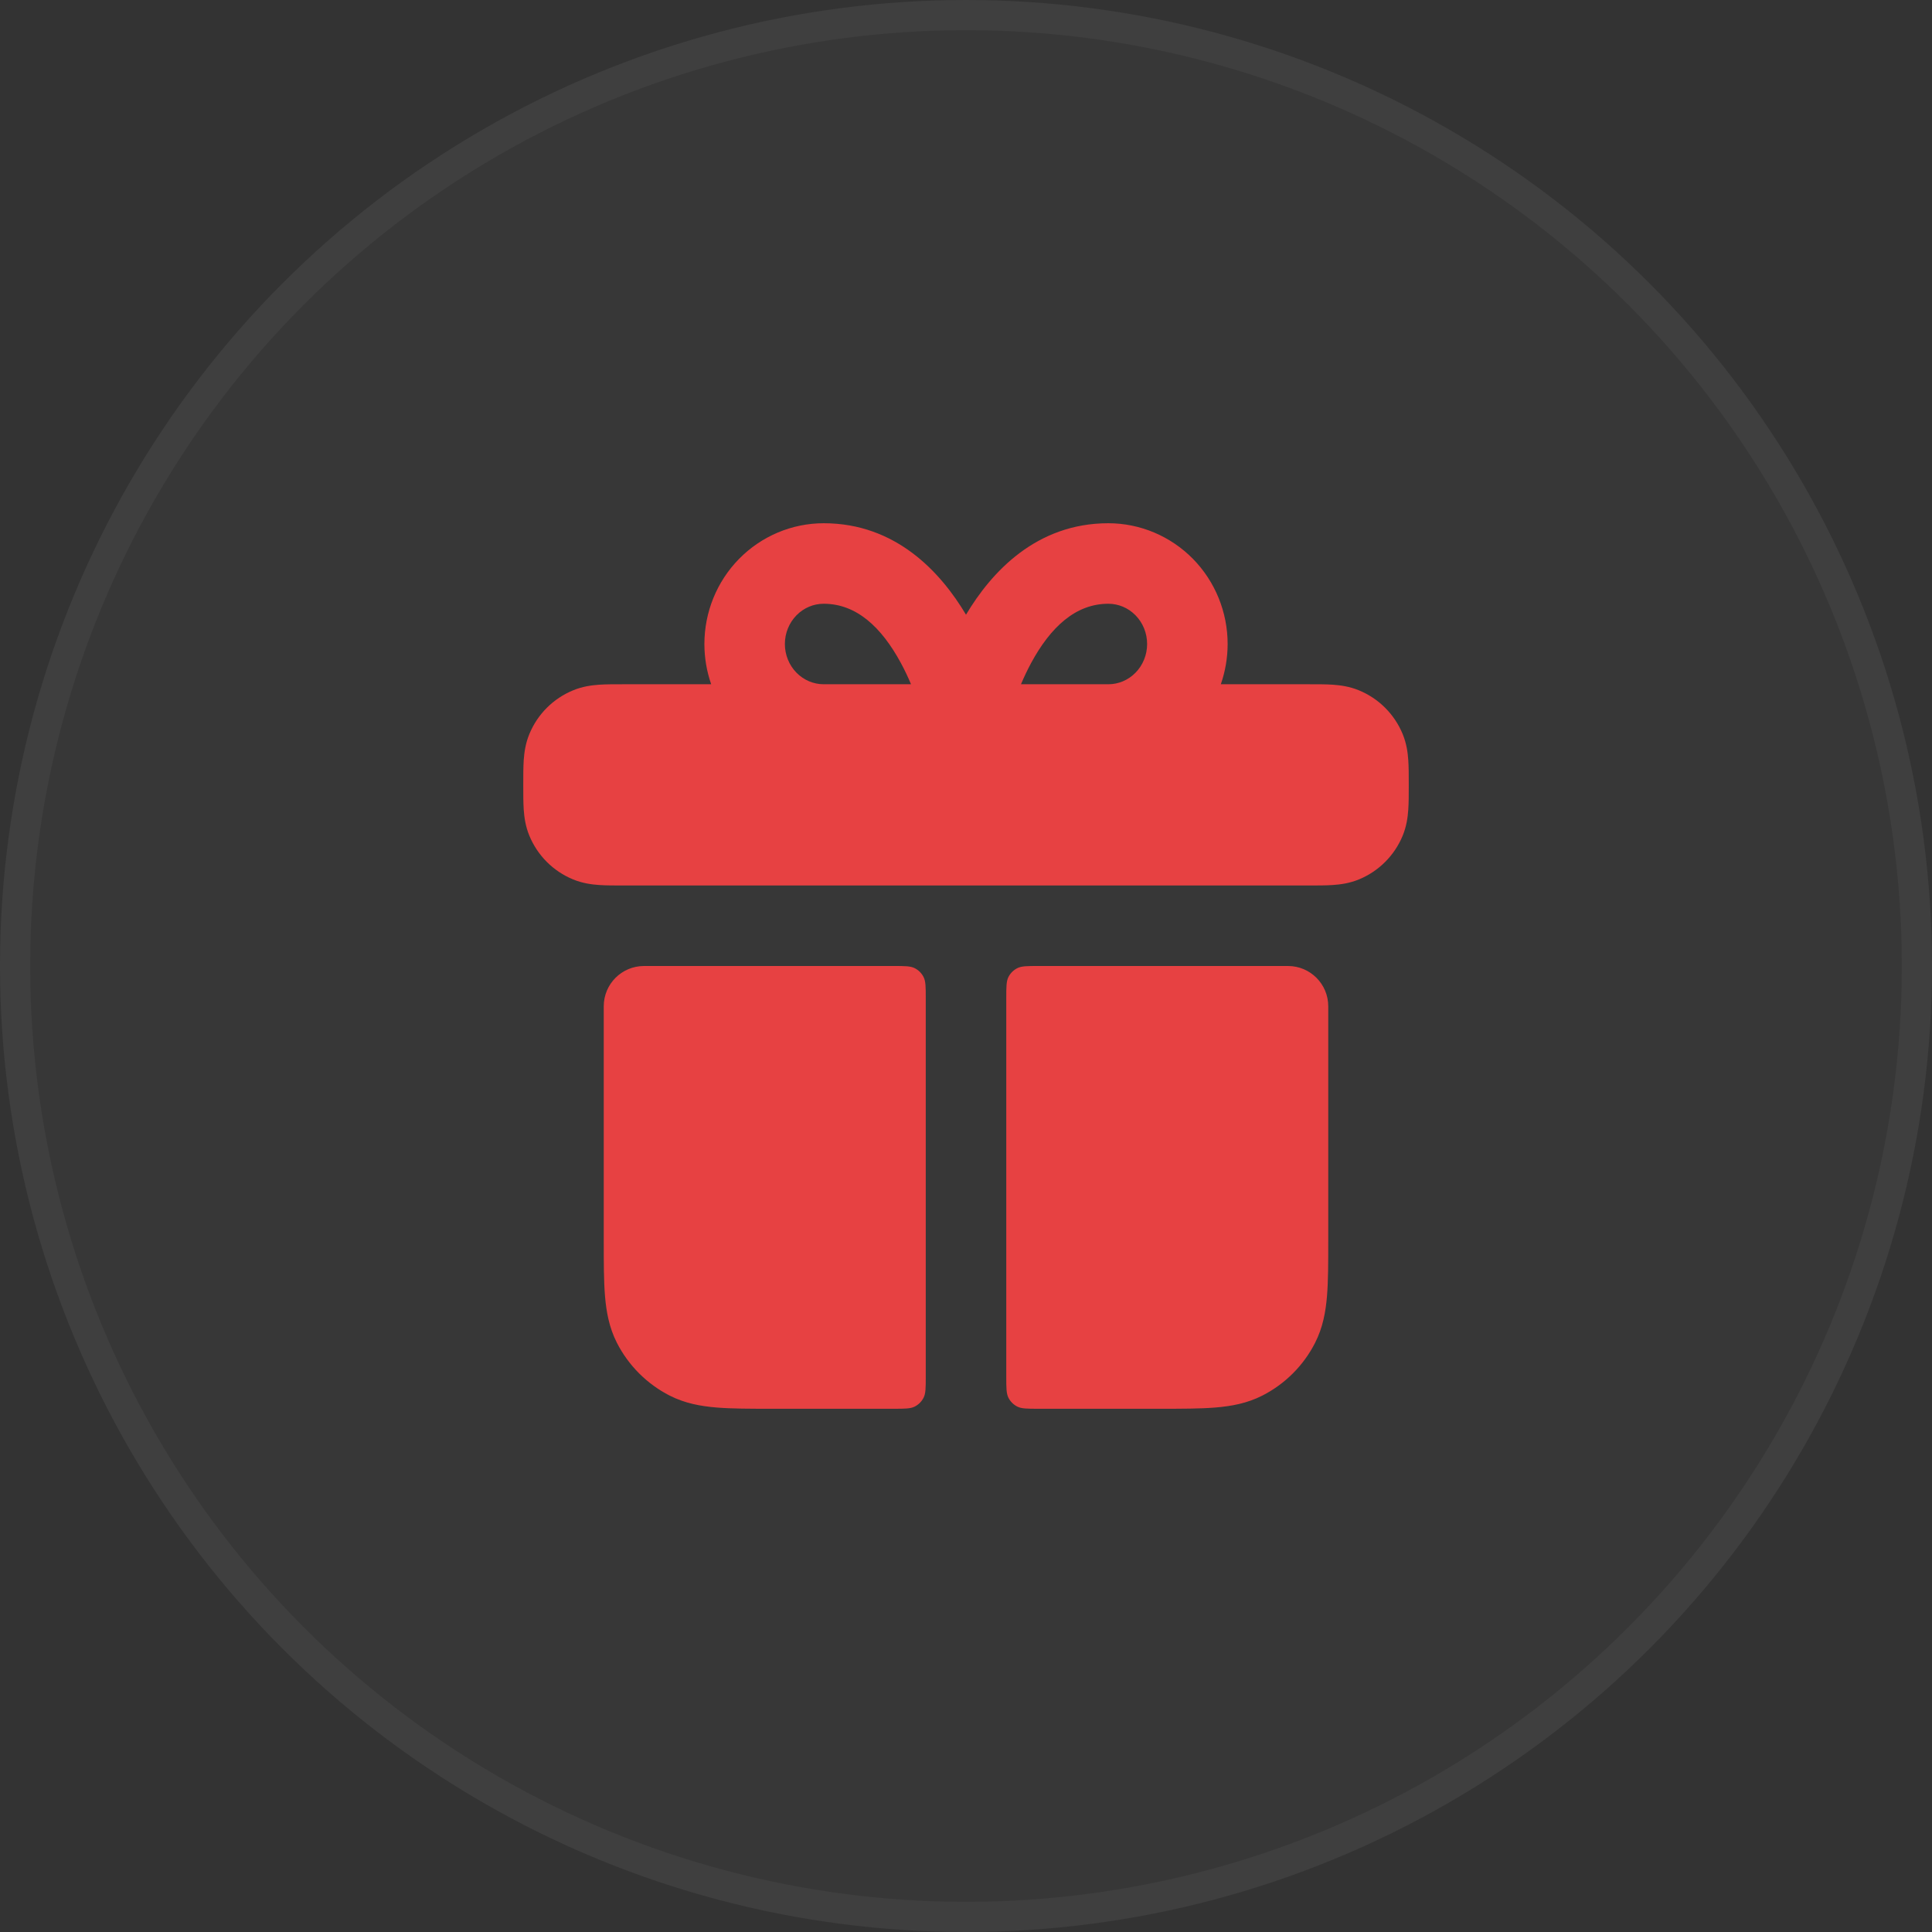 <svg width="64" height="64" viewBox="0 0 64 64" fill="none" xmlns="http://www.w3.org/2000/svg">
<rect x="0" y="0" width="64" height="64" fill="#333333" stroke="none"/>
<circle cx="32" cy="32" r="32" fill="white" fill-opacity="0.02"/>
<circle cx="32" cy="32" r="31.5" stroke="white" stroke-opacity="0.04"/>
<path fill-rule="evenodd" clip-rule="evenodd" d="M23.559 22.667C23.411 22.242 23.334 21.791 23.334 21.333C23.334 20.28 23.744 19.265 24.483 18.513C25.222 17.761 26.23 17.333 27.286 17.333C29.679 17.333 31.164 18.958 32 20.363C32.837 18.958 34.322 17.333 36.715 17.333C37.77 17.333 38.778 17.761 39.518 18.513C40.256 19.265 40.667 20.28 40.667 21.333C40.667 21.791 40.589 22.242 40.441 22.667L43.369 22.667C43.649 22.667 43.922 22.666 44.154 22.682C44.408 22.7 44.709 22.74 45.021 22.87C45.674 23.14 46.193 23.659 46.464 24.313C46.593 24.625 46.634 24.926 46.651 25.18C46.667 25.412 46.667 25.684 46.667 25.964V26.035C46.667 26.315 46.667 26.588 46.651 26.82C46.634 27.074 46.593 27.375 46.464 27.687C46.193 28.34 45.674 28.86 45.021 29.13C44.709 29.259 44.408 29.3 44.154 29.317C43.922 29.333 43.649 29.333 43.369 29.333H20.631C20.352 29.333 20.079 29.333 19.846 29.317C19.593 29.3 19.292 29.259 18.98 29.13C18.326 28.86 17.807 28.34 17.537 27.687C17.407 27.375 17.367 27.074 17.349 26.82C17.334 26.588 17.334 26.315 17.334 26.035V25.965C17.334 25.685 17.334 25.412 17.349 25.18C17.367 24.926 17.407 24.625 17.537 24.313C17.807 23.659 18.326 23.14 18.98 22.87C19.292 22.74 19.593 22.7 19.846 22.682C20.079 22.666 20.352 22.667 20.631 22.667L23.559 22.667ZM27.286 20C26.953 20 26.628 20.134 26.385 20.382C26.141 20.63 26 20.972 26 21.333C26 21.695 26.141 22.036 26.385 22.285C26.628 22.532 26.953 22.667 27.286 22.667H30.179C30.083 22.438 29.972 22.201 29.845 21.967C29.197 20.768 28.366 20 27.286 20ZM33.821 22.667C33.918 22.438 34.029 22.201 34.155 21.967C34.803 20.768 35.635 20 36.715 20C37.048 20 37.372 20.134 37.615 20.382C37.859 20.63 38 20.972 38 21.333C38 21.695 37.859 22.036 37.615 22.285C37.372 22.532 37.048 22.667 36.715 22.667H33.821Z" fill="#E74142"/>
<path d="M20 33.333C20 32.597 20.597 32 21.334 32H29.6C29.974 32 30.16 32 30.303 32.073C30.428 32.136 30.53 32.239 30.594 32.364C30.667 32.507 30.667 32.693 30.667 33.067V45.6C30.667 45.973 30.667 46.16 30.594 46.303C30.53 46.428 30.428 46.53 30.303 46.594C30.16 46.667 29.974 46.667 29.6 46.667H25.549C24.846 46.667 24.239 46.667 23.74 46.626C23.213 46.583 22.689 46.488 22.184 46.231C21.432 45.847 20.82 45.235 20.436 44.483C20.179 43.978 20.084 43.454 20.041 42.927C20 42.427 20 41.821 20 41.118L20 33.333Z" fill="#E74142"/>
<path d="M40.26 46.626C39.761 46.667 39.154 46.667 38.452 46.667H34.4C34.027 46.667 33.84 46.667 33.697 46.594C33.572 46.53 33.47 46.428 33.406 46.303C33.334 46.16 33.334 45.973 33.334 45.6V33.067C33.334 32.693 33.334 32.507 33.406 32.364C33.47 32.239 33.572 32.136 33.697 32.073C33.84 32 34.027 32 34.4 32H42.667C43.403 32 44 32.597 44 33.333V41.118C44 41.821 44 42.427 43.959 42.927C43.916 43.454 43.821 43.978 43.564 44.483C43.181 45.235 42.569 45.847 41.816 46.231C41.312 46.488 40.787 46.583 40.26 46.626Z" fill="#E74142"/>
</svg>
